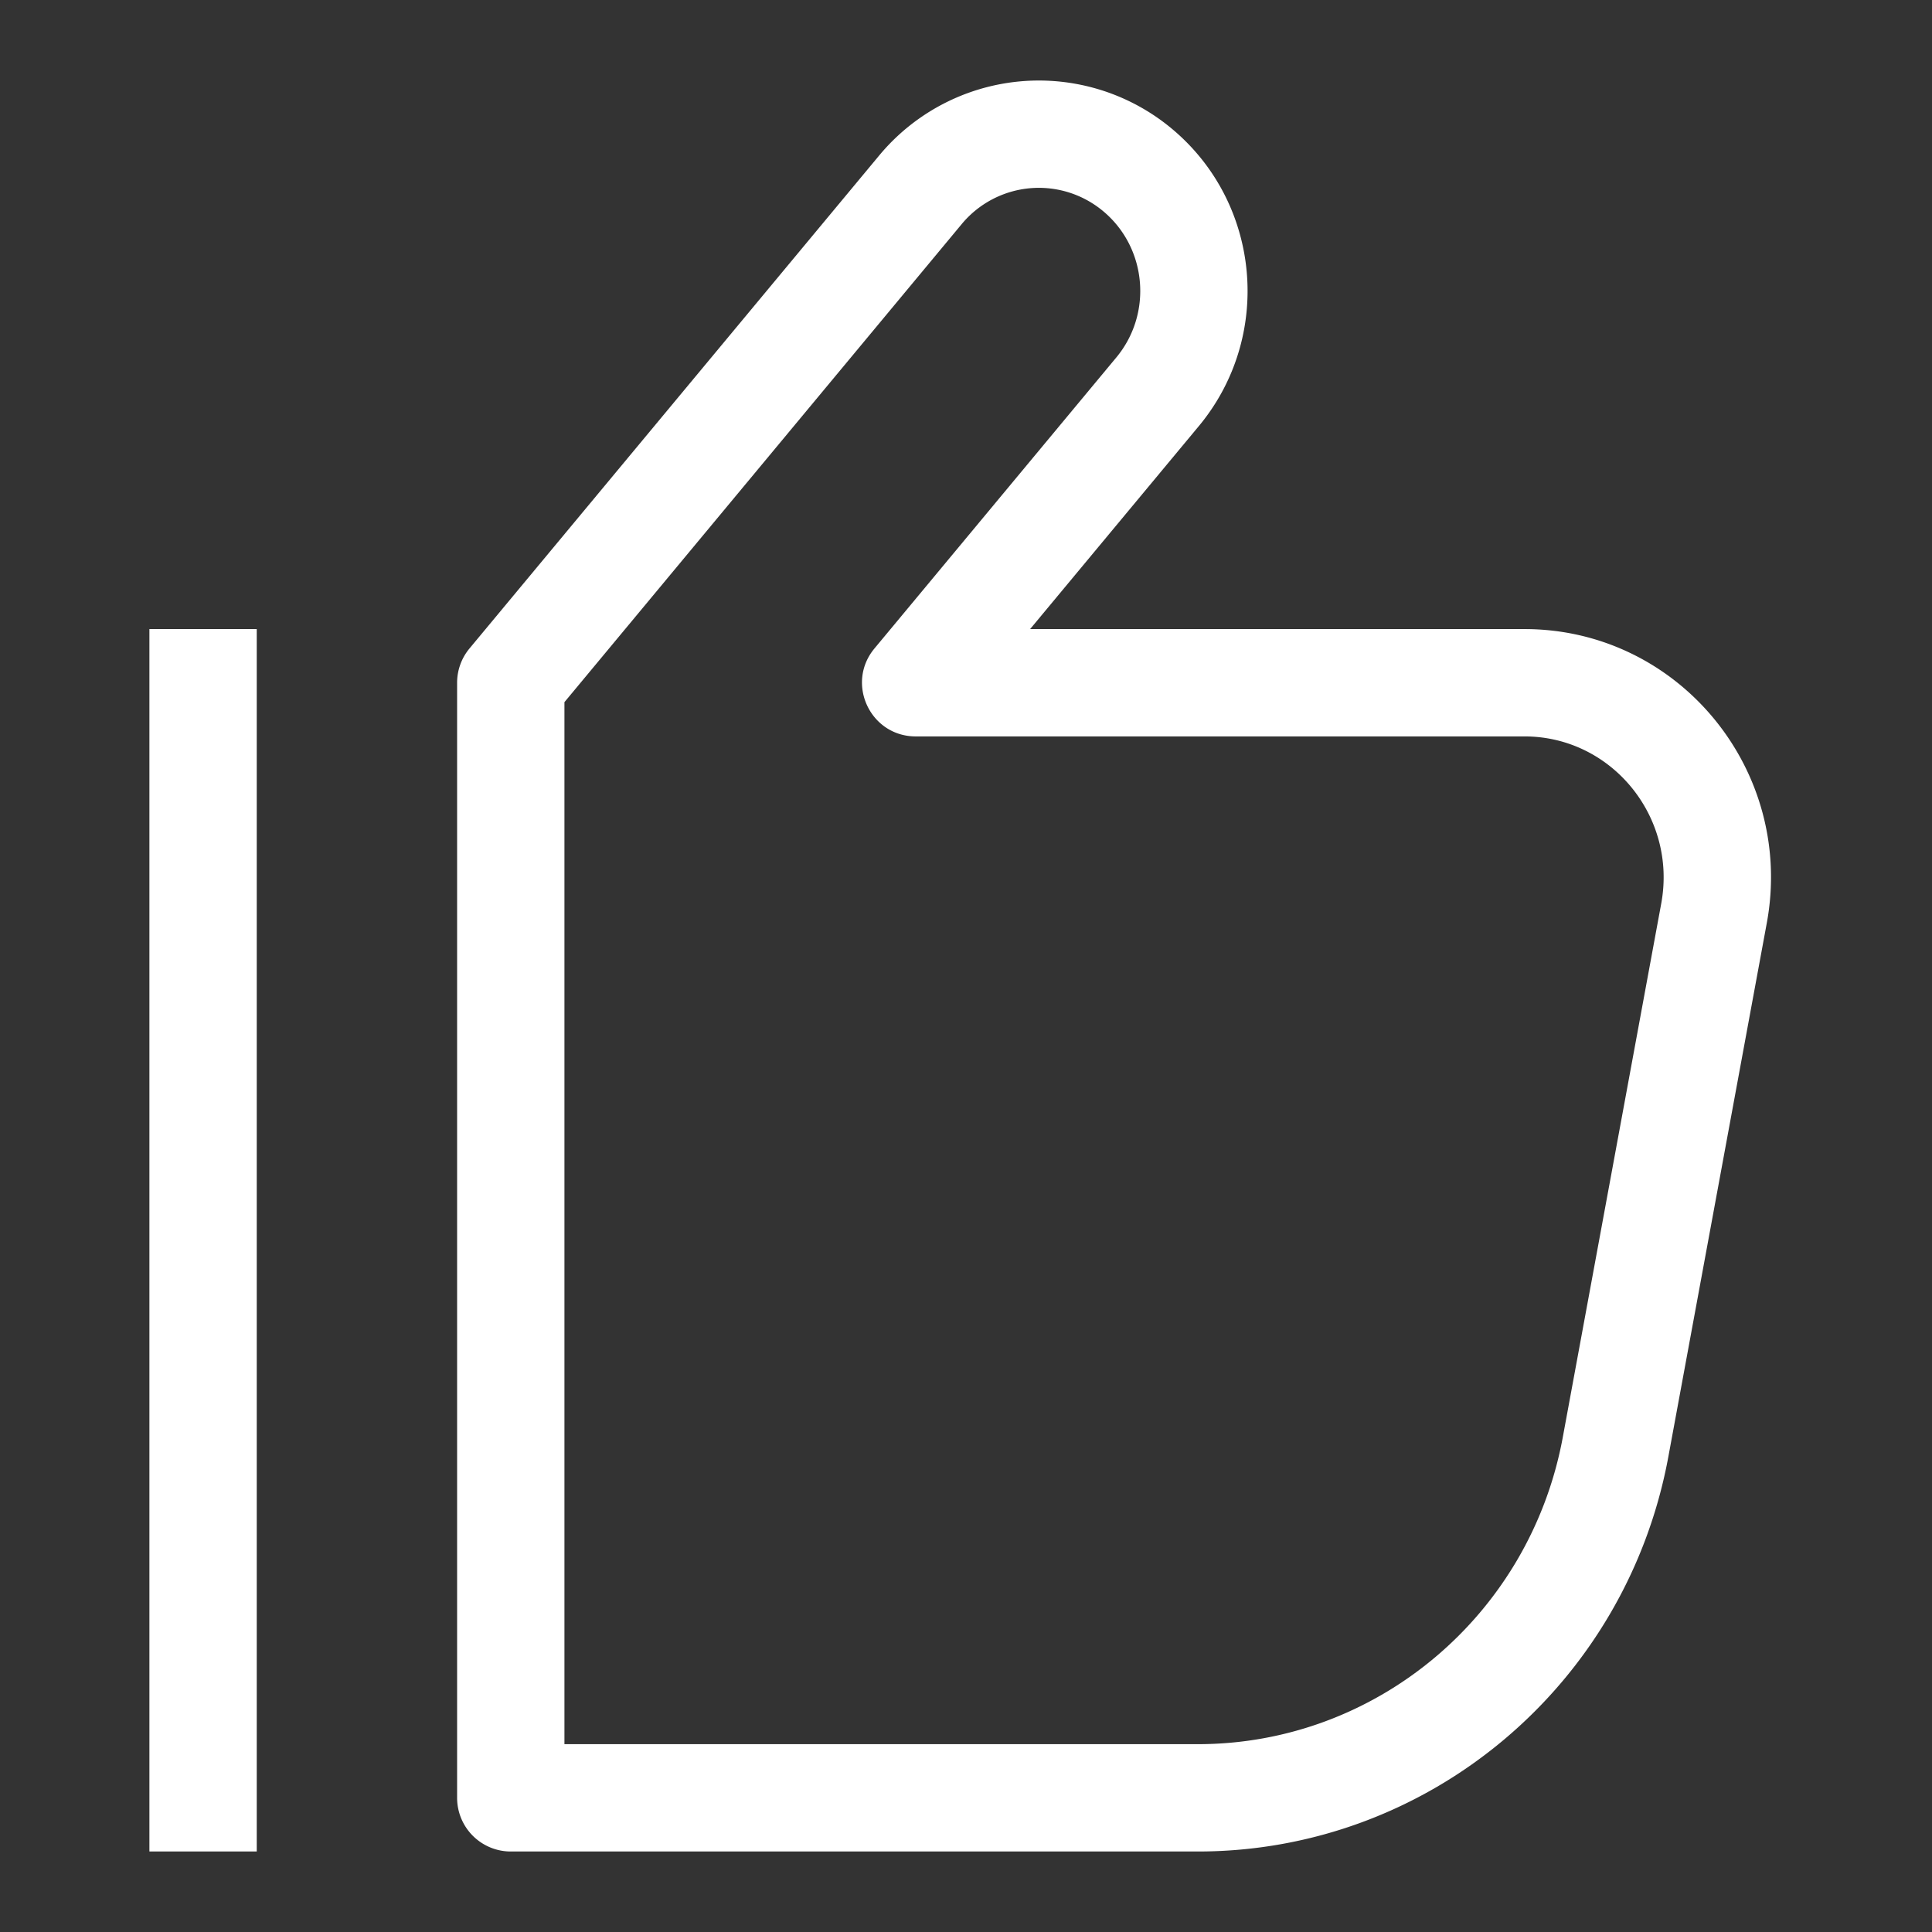 <?xml version="1.0" standalone="no"?><!DOCTYPE svg PUBLIC "-//W3C//DTD SVG 1.1//EN" "http://www.w3.org/Graphics/SVG/1.1/DTD/svg11.dtd"><svg t="1566796642921" class="icon" viewBox="0 0 1024 1024" version="1.1" xmlns="http://www.w3.org/2000/svg" p-id="7355" xmlns:xlink="http://www.w3.org/1999/xlink" width="200" height="200"><rect x="0" y="0" width="1024" height="1024" fill="#333333" stroke="none"/><defs><style type="text/css"></style></defs><path d="M808.007 333.426c81.792 0 143.36 74.908 128.427 155.819l-52.167 282.809C861.895 893.298 757.077 981.333 634.866 981.333H270.72a28.444 28.444 0 0 1-28.444-28.444V361.87a28.444 28.444 0 0 1 6.571-18.176l217.003-261.12a110.023 110.023 0 0 1 156.032-13.696c46.649 39.609 52.679 109.796 13.554 156.928l-89.458 107.62h262.03zM634.866 924.444c94.663 0 176.043-68.366 193.451-162.702l52.167-282.823c8.519-46.108-26.411-88.604-72.476-88.604H485.362c-24.092 0-37.276-28.089-21.874-46.62l128.185-154.24c19.228-23.154 16.256-57.799-6.599-77.212a53.134 53.134 0 0 0-75.477 6.684L299.164 372.153V924.444h335.701zM79.189 333.426h56.889V981.333h-56.889V333.426z" p-id="7356" fill="#ffffff"></path></svg>